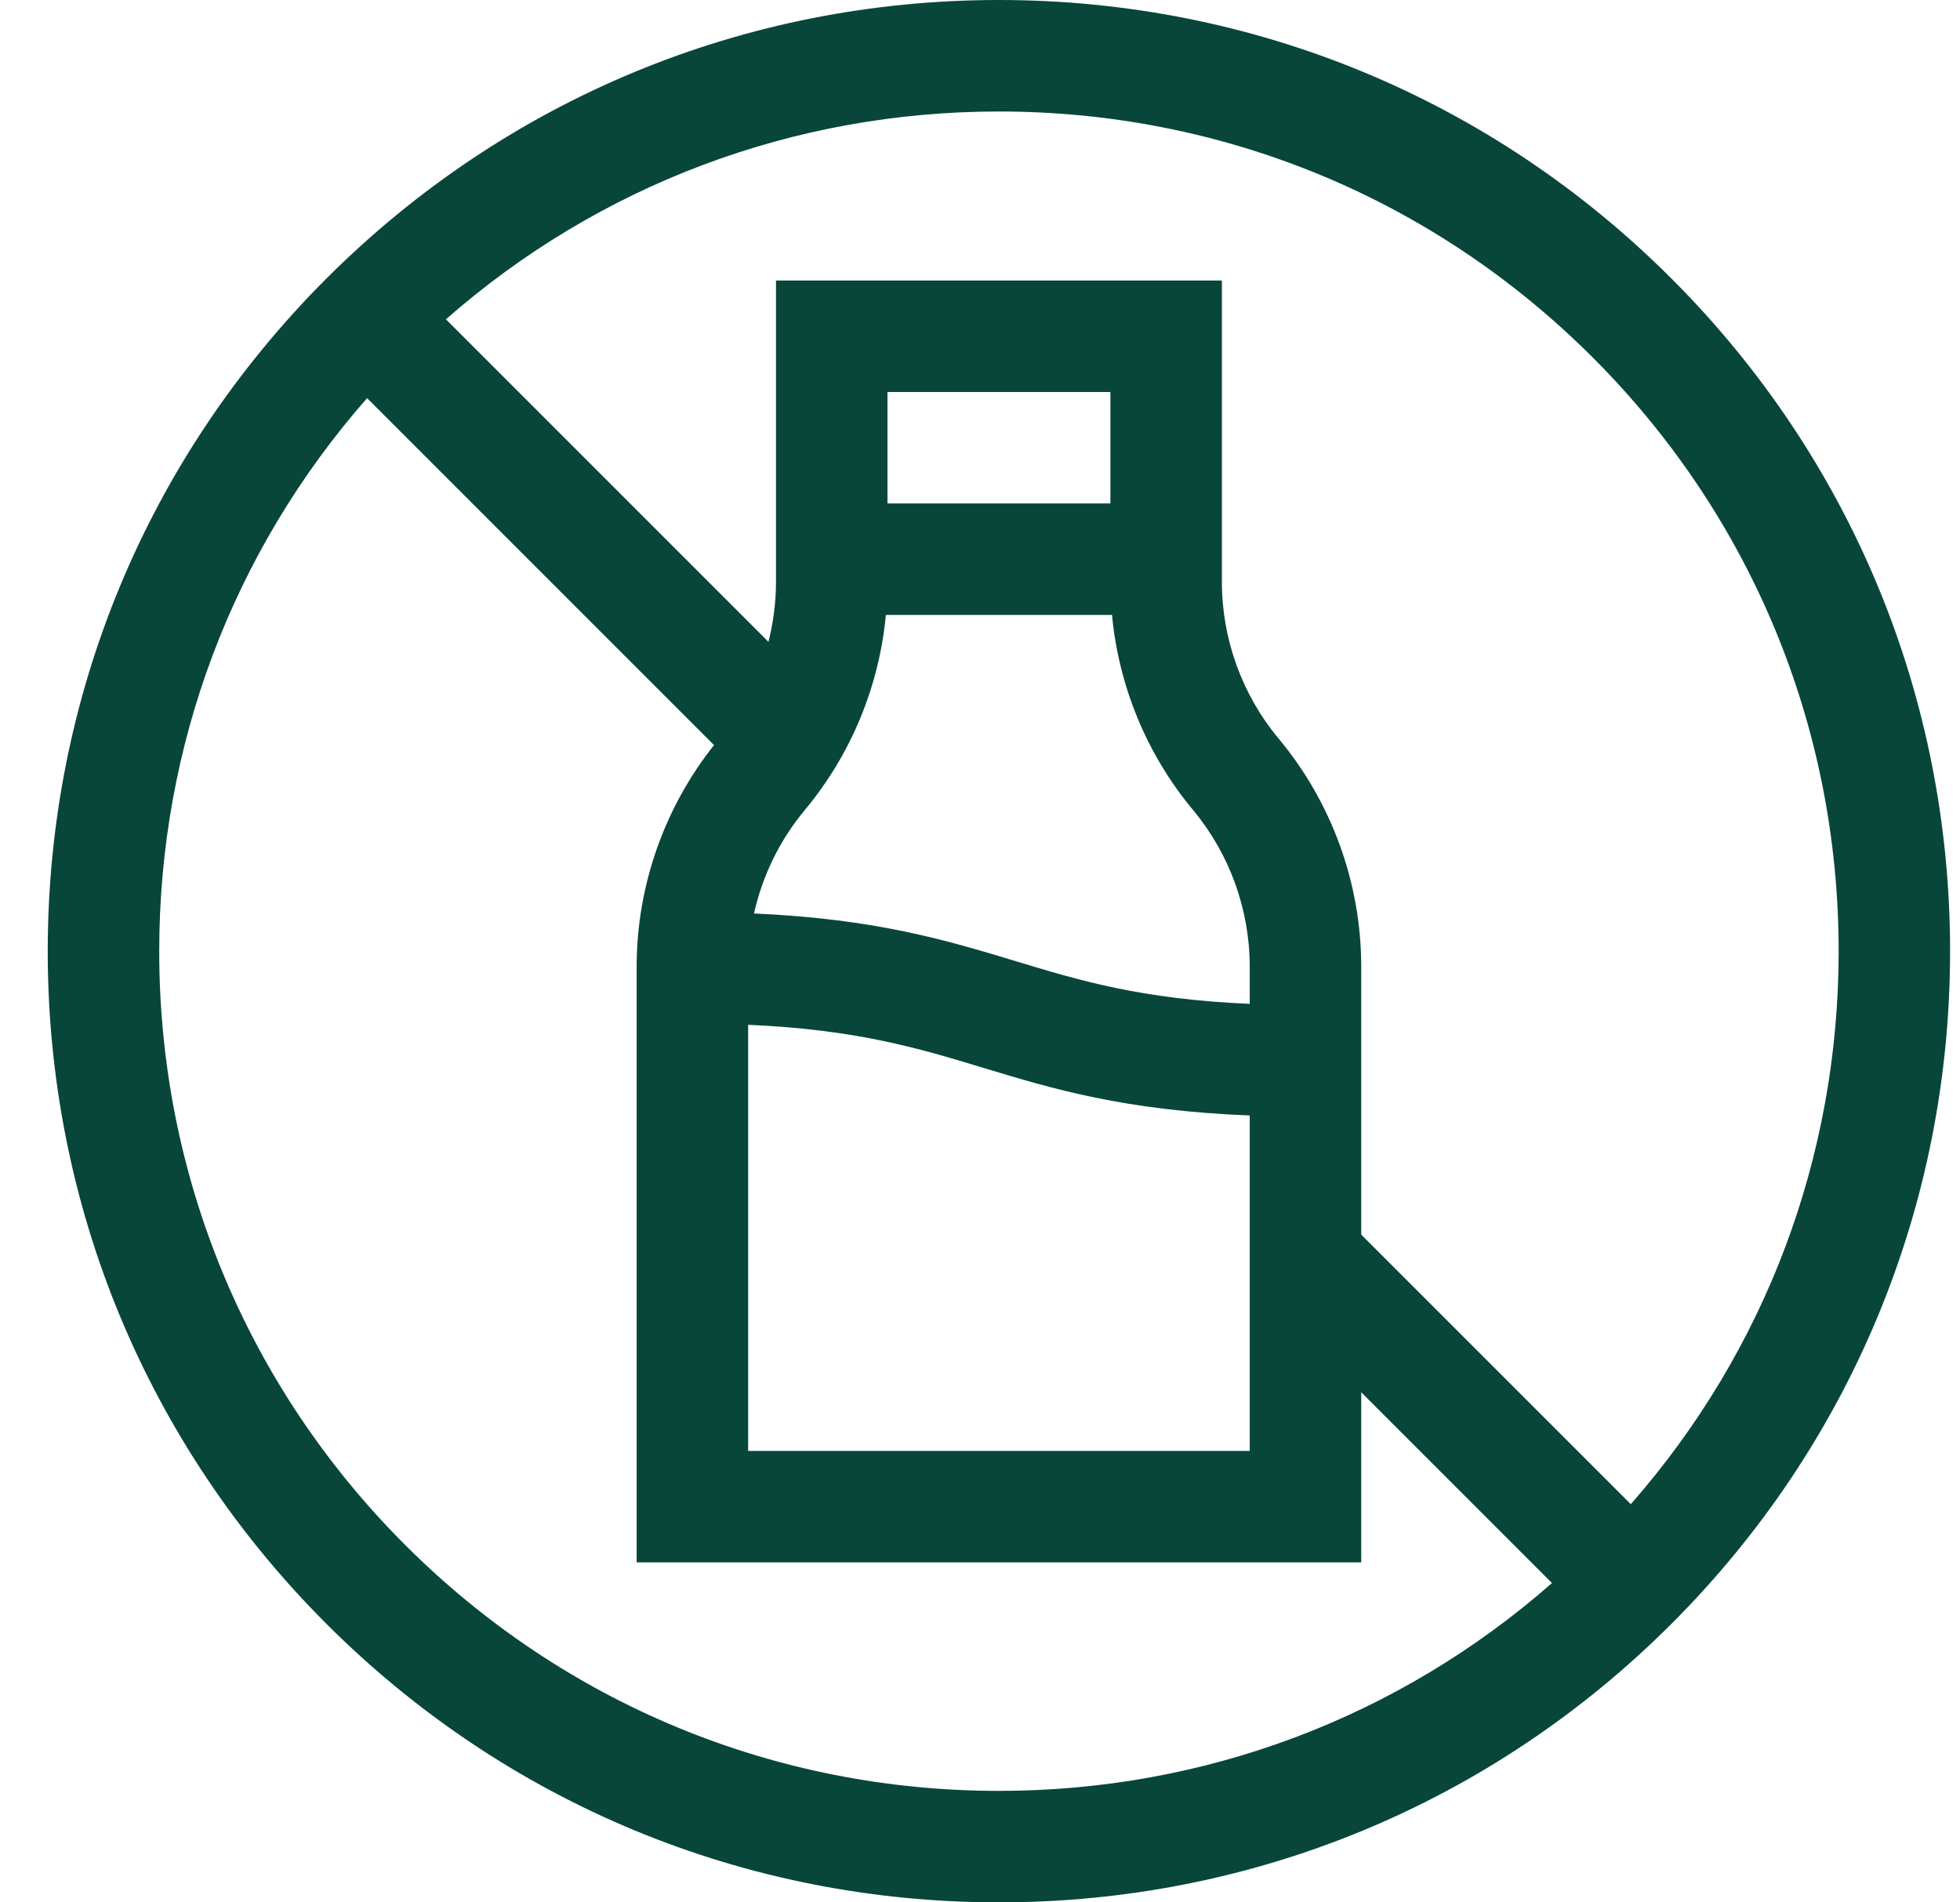 <svg width="34" height="33" viewBox="0 0 34 33" fill="none" xmlns="http://www.w3.org/2000/svg">
<path fill-rule="evenodd" clip-rule="evenodd" d="M17.328 0C21.736 0 25.879 1.716 28.996 4.833C32.112 7.949 33.828 12.093 33.828 16.5C33.828 20.907 32.112 25.051 28.996 28.167C25.879 31.284 21.736 33 17.328 33C12.921 33 8.778 31.284 5.661 28.167C2.545 25.051 0.828 20.907 0.828 16.5C0.828 12.093 2.545 7.949 5.661 4.833C8.778 1.716 12.921 0 17.328 0ZM31.895 16.5C31.895 12.609 30.38 8.951 27.628 6.2C24.877 3.449 21.219 1.934 17.328 1.934C13.762 1.934 10.391 3.208 7.735 5.539L13.33 11.134C13.416 10.796 13.461 10.446 13.461 10.093V4.866H21.196V10.093C21.196 11.084 21.545 12.05 22.18 12.812C23.104 13.92 23.613 15.325 23.613 16.768V21.417L28.289 26.093C30.621 23.437 31.895 20.067 31.895 16.5ZM13.962 14.05C14.763 13.089 15.251 11.905 15.367 10.667H19.29C19.406 11.905 19.894 13.089 20.695 14.05C21.329 14.811 21.679 15.777 21.679 16.768V17.414C19.793 17.332 18.727 17.009 17.609 16.67C16.421 16.311 15.198 15.94 13.08 15.846C13.226 15.19 13.527 14.572 13.962 14.05ZM15.395 6.8V8.733H19.262V6.8H15.395ZM12.978 17.777C14.864 17.86 15.93 18.182 17.048 18.521C18.255 18.887 19.498 19.263 21.679 19.35V25.169H12.978V17.777ZM2.762 16.5C2.762 20.391 4.277 24.049 7.028 26.8C9.78 29.551 13.438 31.066 17.328 31.066C20.895 31.066 24.266 29.792 26.922 27.461L23.613 24.151V27.102H11.044V16.768C11.044 15.374 11.521 14.015 12.386 12.925L6.368 6.906C4.036 9.563 2.762 12.933 2.762 16.5Z" fill="#08463A"/>
</svg>
